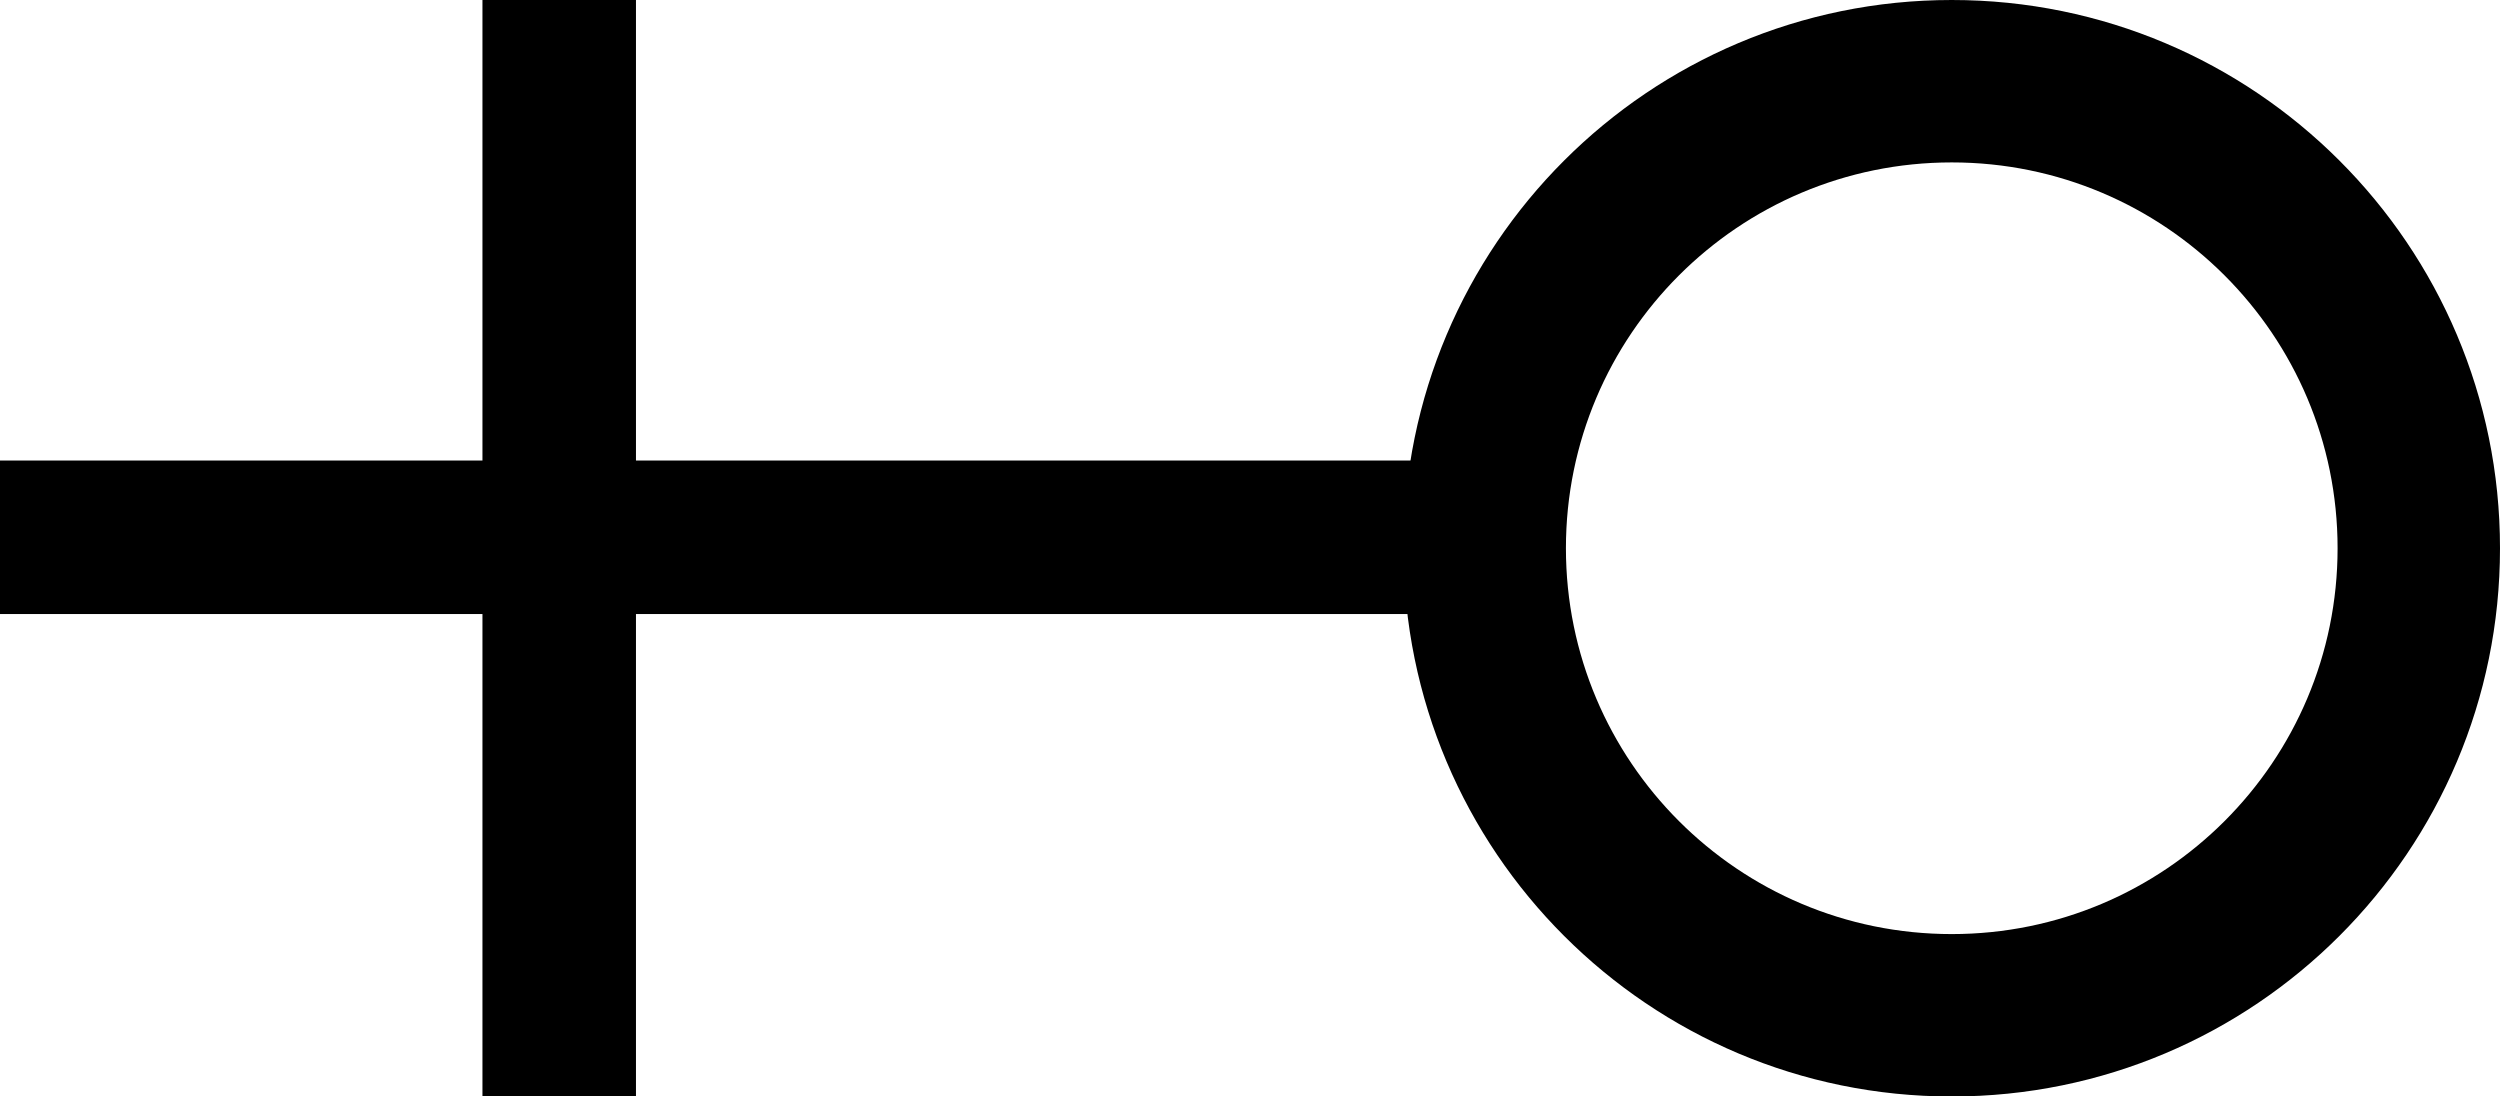 <svg width="114" height="50" viewBox="0 0 114 50" fill="none" xmlns="http://www.w3.org/2000/svg">
<rect y="28" width="7" height="66" transform="rotate(-90 0 28)" fill="black"/>
<rect x="22" width="7" height="50" fill="black"/>
<path d="M114 25C114 38.807 102.807 50 89 50C75.193 50 64 38.807 64 25C64 11.193 75.193 0 89 0C102.807 0 114 11.193 114 25ZM71.406 25C71.406 34.717 79.283 42.594 89 42.594C98.717 42.594 106.594 34.717 106.594 25C106.594 15.283 98.717 7.406 89 7.406C79.283 7.406 71.406 15.283 71.406 25Z" fill="black"/>
</svg>
